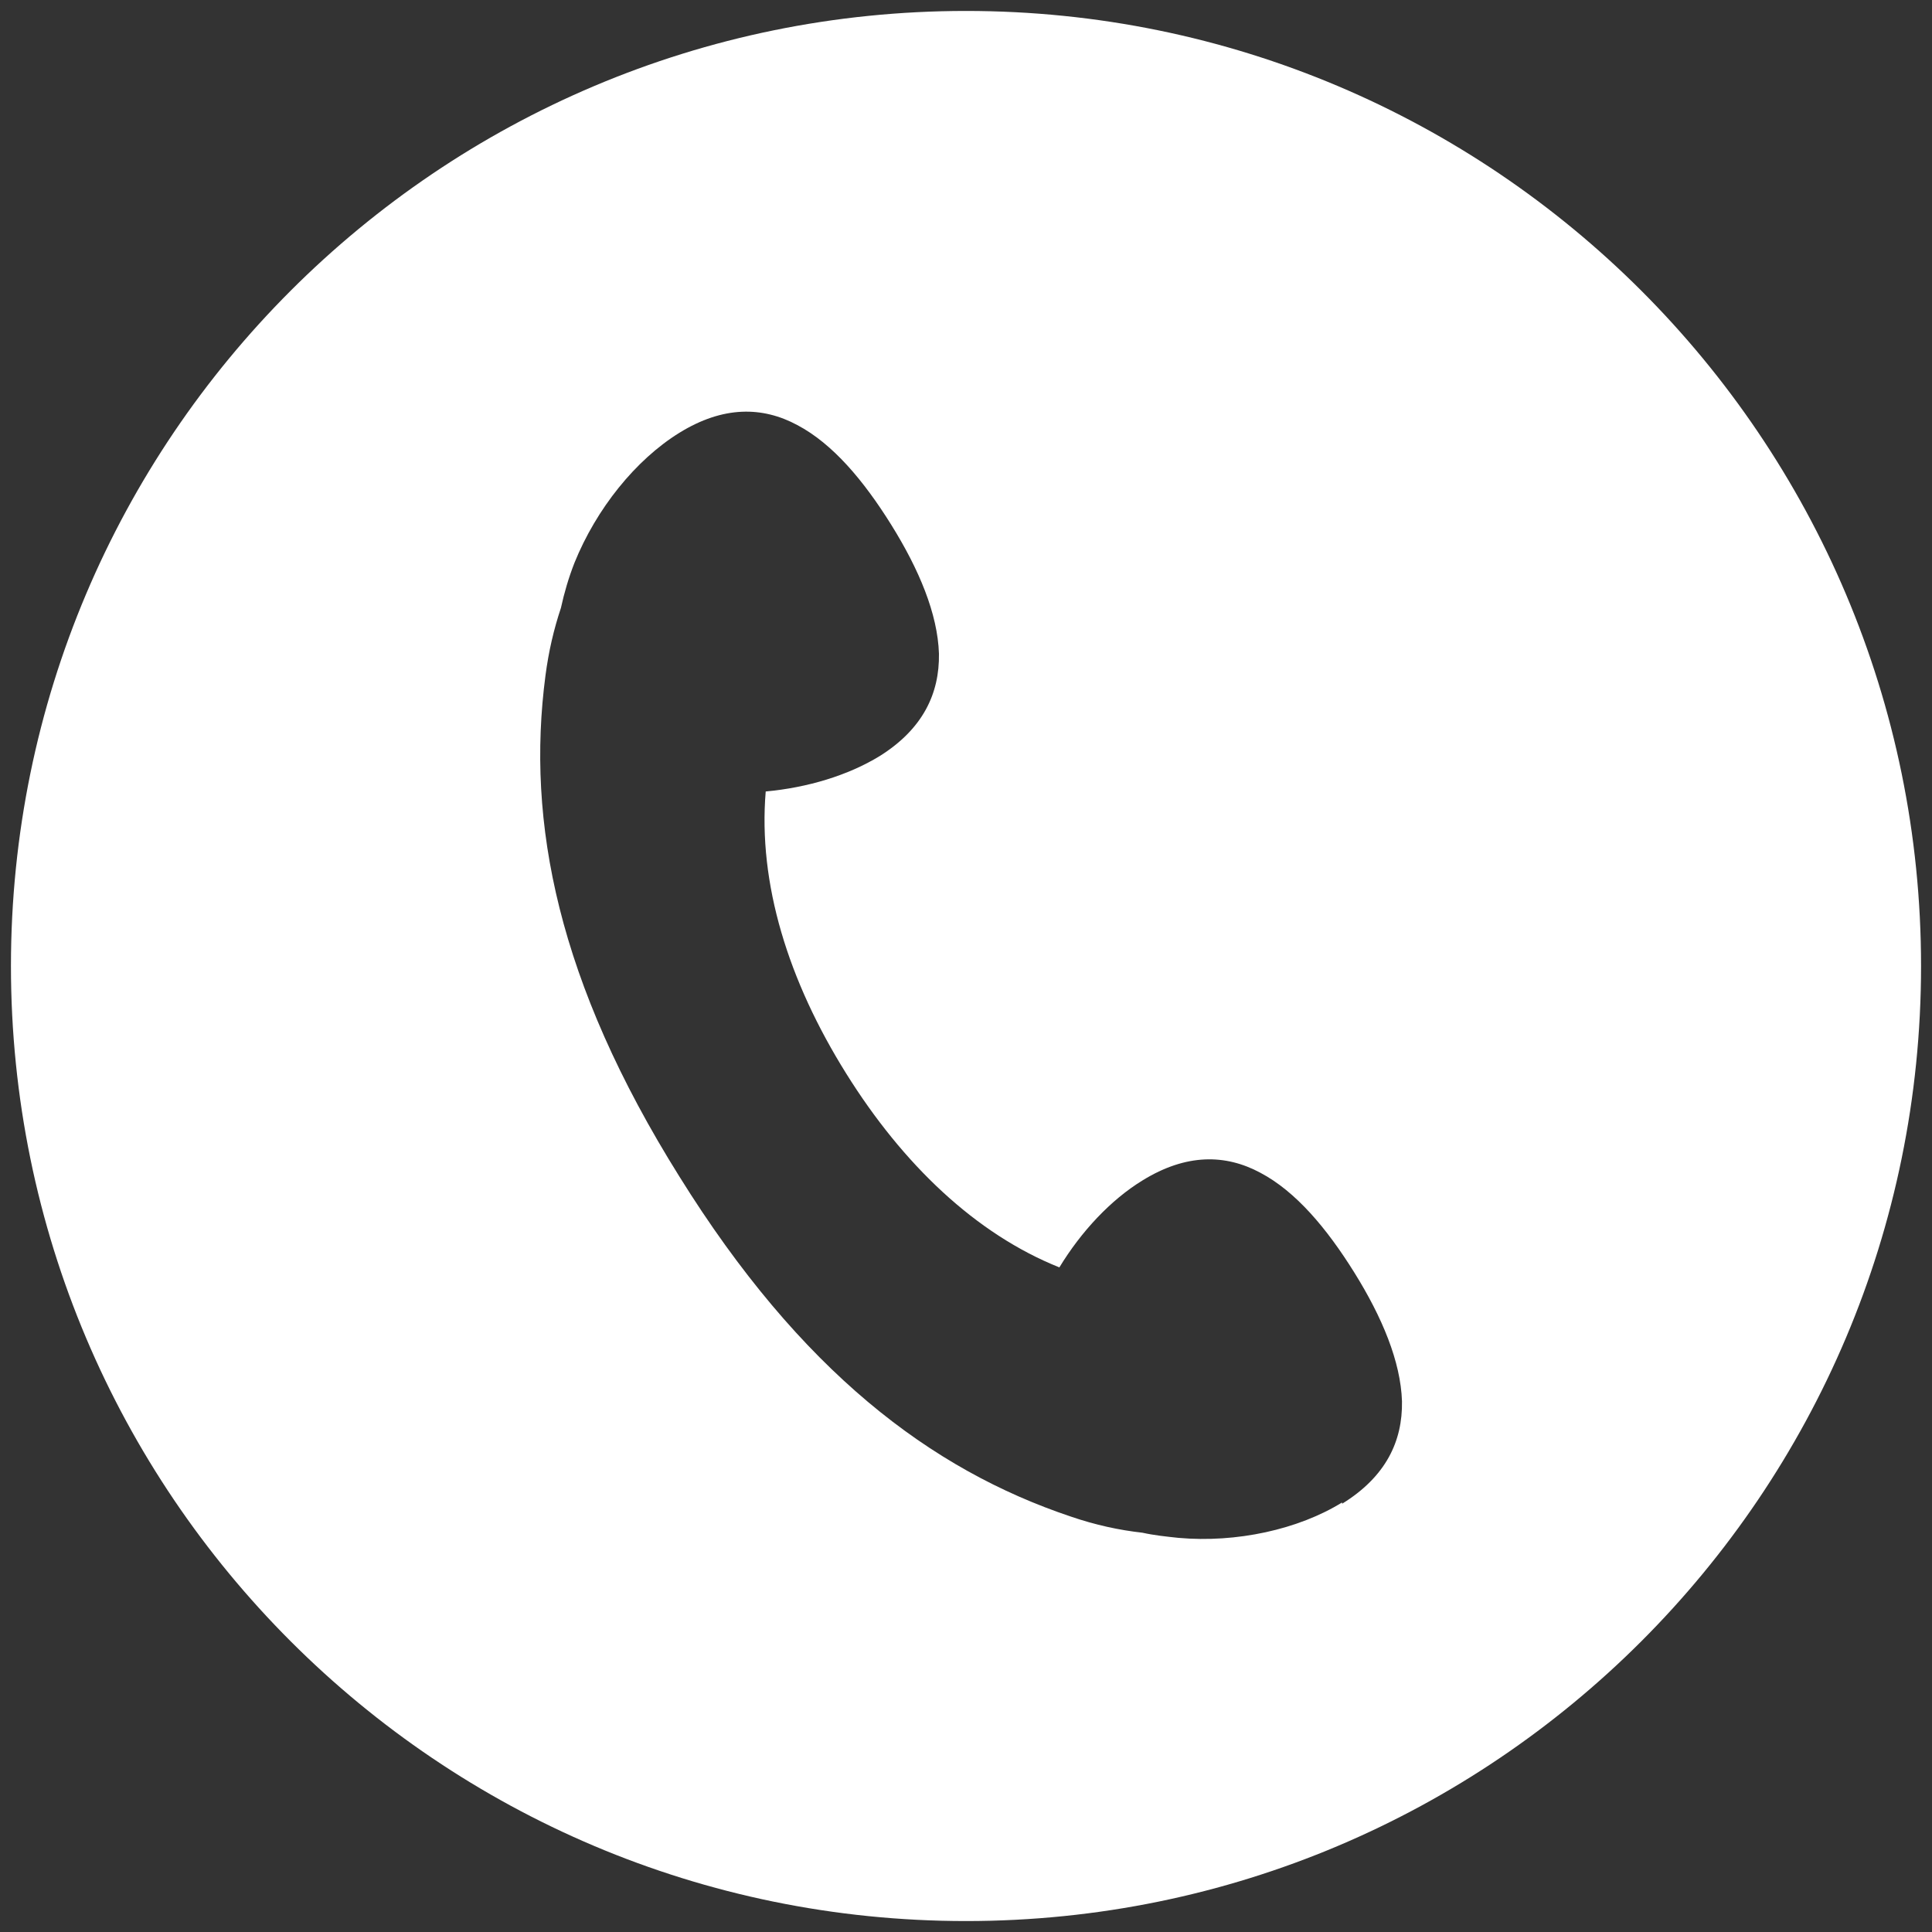<?xml version="1.0" encoding="UTF-8"?>
<svg id="_レイヤー_1" data-name="レイヤー 1" xmlns="http://www.w3.org/2000/svg" viewBox="0 0 30 30">
  <rect x="0" y="0" width="30" height="30" fill="#333333" stroke="none"/>
  <defs>
    <style>
      .cls-1 {
        fill: #fff;
      }
    </style>
  </defs>
  <path class="cls-1" d="M15,.17C6.81.17.17,6.81.17,15s6.64,14.83,14.83,14.83,14.83-6.64,14.83-14.83S23.19.17,15,.17ZM20.84,23.33c-.68.42-1.64.63-2.54.55-.19-.02-.38-.04-.56-.08-.36-.04-.73-.12-1.11-.25-2.18-.73-4.2-2.26-6.08-5.28-1.89-3.02-2.38-5.5-2.08-7.78.05-.38.13-.72.24-1.05.05-.23.12-.47.21-.7.34-.84.95-1.6,1.63-2.02.68-.42,1.29-.41,1.83-.12.55.29,1.03.86,1.46,1.55.43.69.72,1.38.74,2,.01.62-.25,1.17-.92,1.59-.49.3-1.12.49-1.77.55-.12,1.43.35,2.94,1.25,4.38.88,1.41,2.01,2.49,3.31,3.01.34-.56.8-1.05,1.29-1.35.68-.42,1.29-.41,1.83-.12.55.29,1.03.86,1.46,1.55s.72,1.38.74,2c.01.62-.25,1.17-.93,1.59Z"/>
</svg>